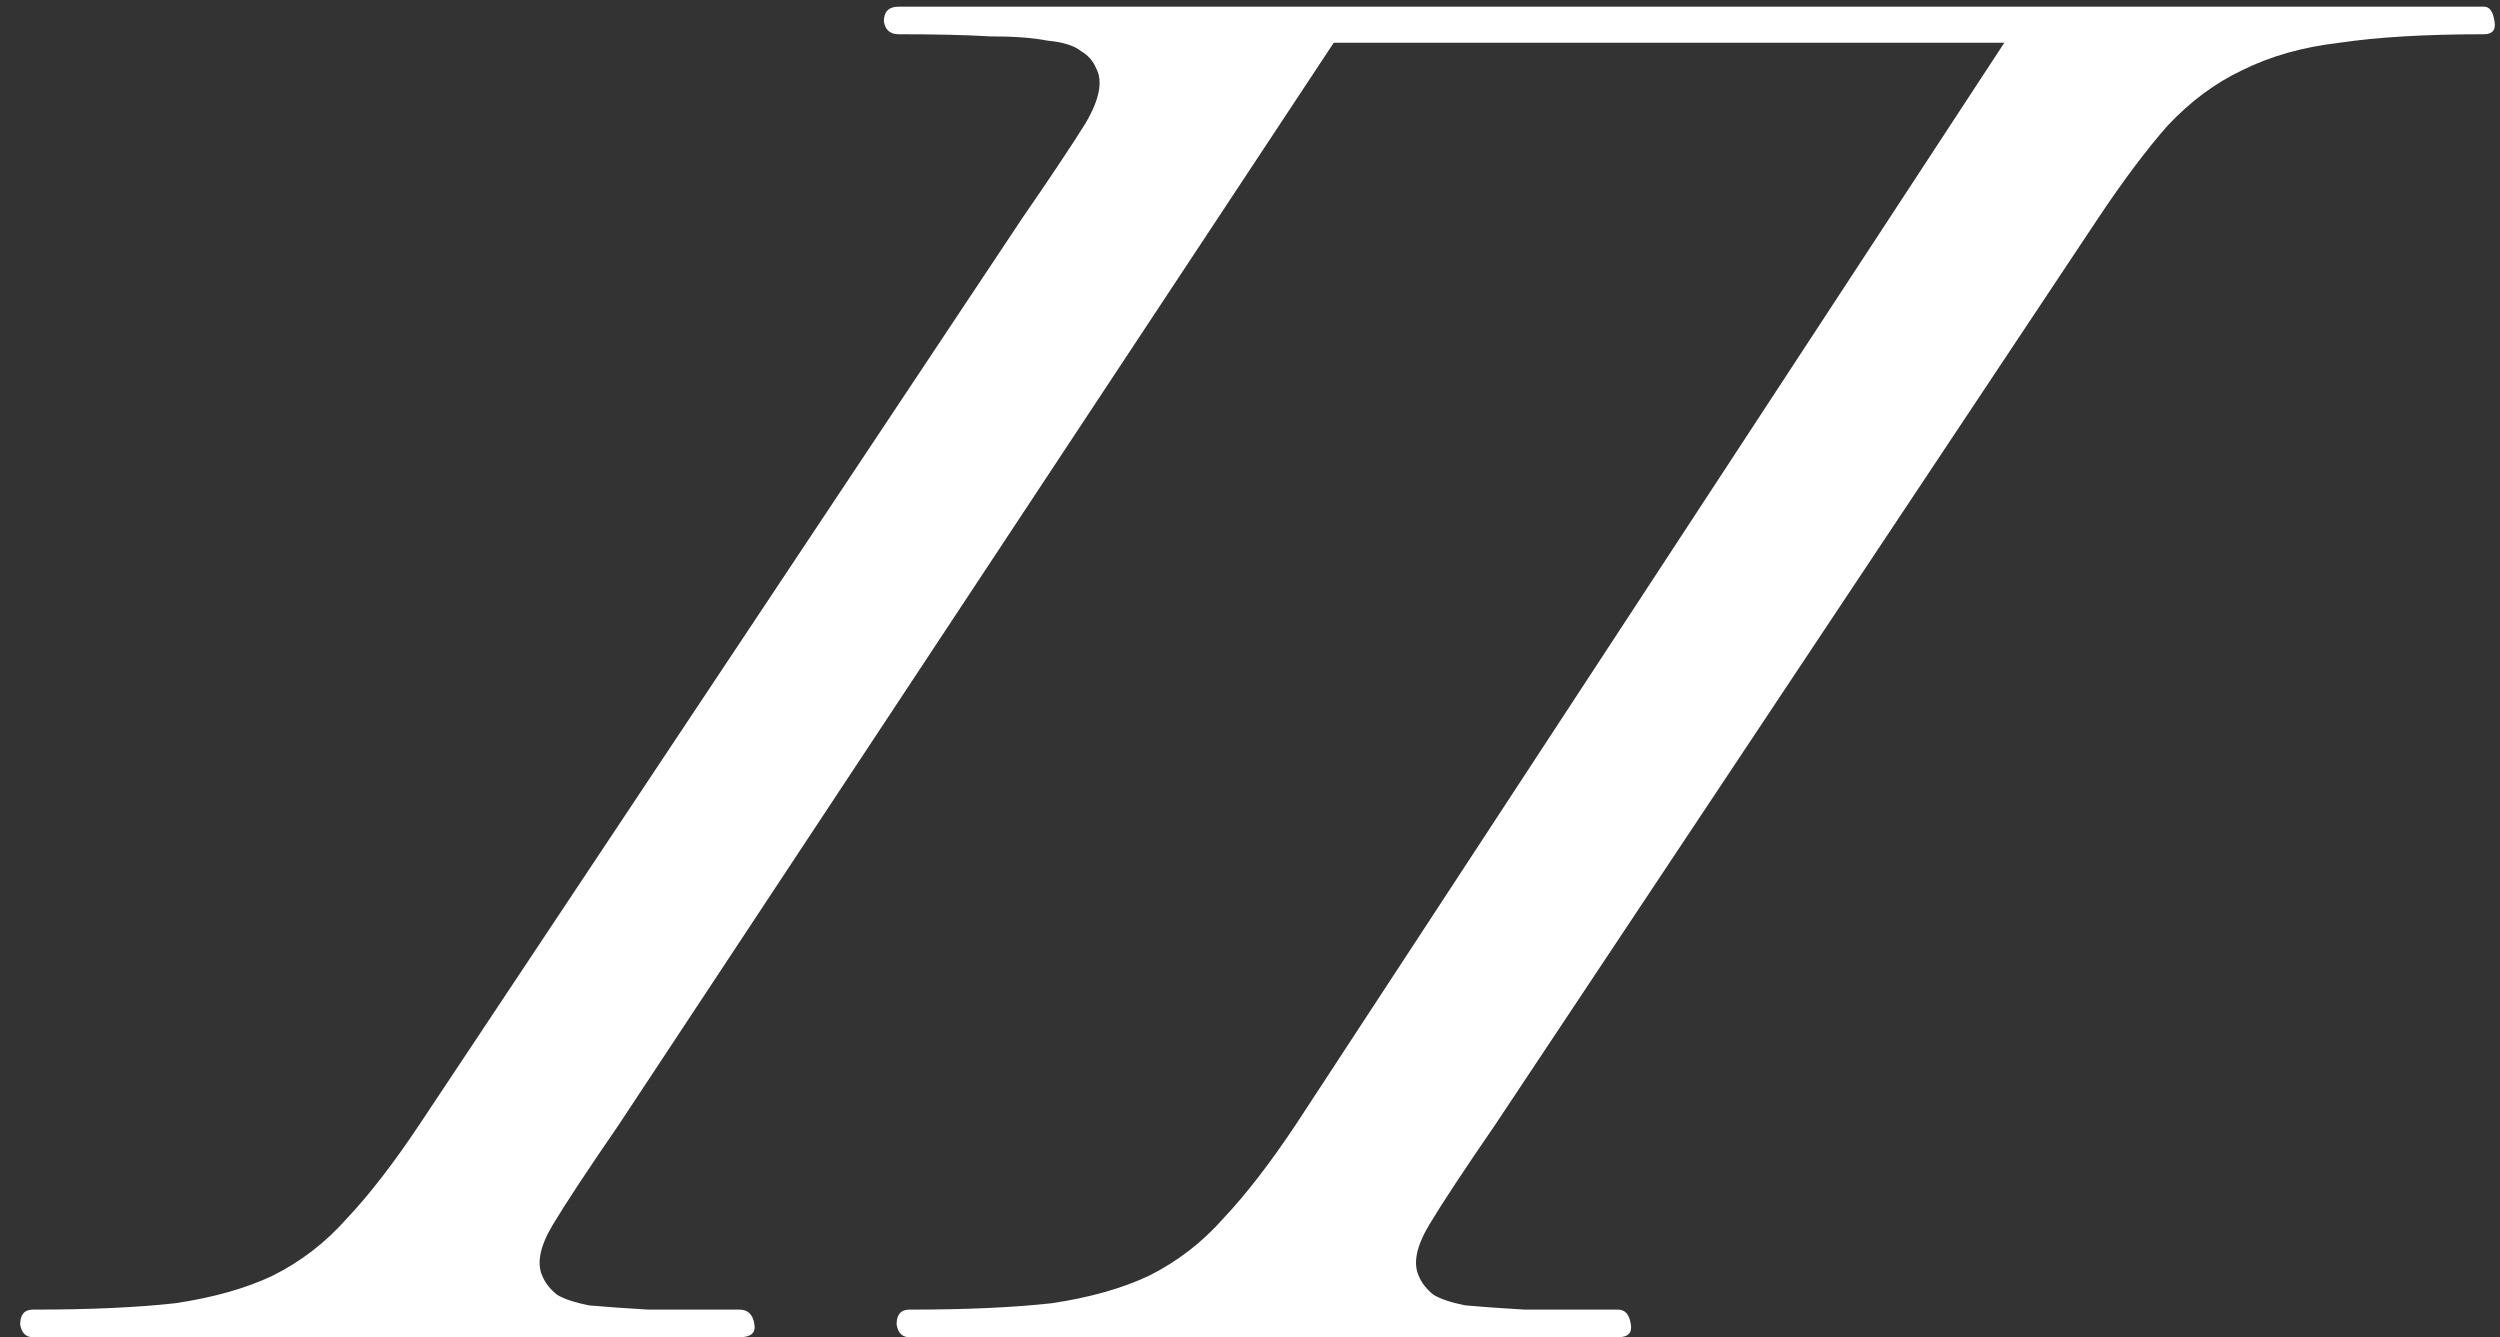 <?xml version="1.0" encoding="UTF-8"?> <svg xmlns="http://www.w3.org/2000/svg" width="86" height="46" viewBox="0 0 86 46" fill="none"><rect x="0" y="0" width="86" height="46" fill="#333333" stroke="none"/><path d="M85.447 0.229C85.642 0.229 85.763 0.399 85.812 0.74C85.861 1.032 85.739 1.178 85.447 1.178C83.452 1.178 81.797 1.275 80.483 1.47C79.218 1.616 78.098 1.932 77.125 2.419C76.2 2.857 75.349 3.49 74.57 4.317C73.84 5.144 73.037 6.215 72.161 7.529L51.429 38.7C50.358 40.257 49.604 41.401 49.166 42.131C48.728 42.861 48.606 43.445 48.801 43.883C48.898 44.126 49.069 44.345 49.312 44.54C49.555 44.686 49.92 44.808 50.407 44.905C50.942 44.954 51.624 45.002 52.451 45.051C53.327 45.051 54.398 45.051 55.663 45.051C55.906 45.051 56.052 45.221 56.101 45.562C56.15 45.854 56.004 46 55.663 46H31.281C31.038 46 30.892 45.854 30.843 45.562C30.843 45.221 30.989 45.051 31.281 45.051C33.228 45.051 34.858 44.978 36.172 44.832C37.486 44.637 38.605 44.321 39.53 43.883C40.503 43.396 41.355 42.739 42.085 41.912C42.864 41.085 43.691 40.014 44.567 38.7L68.949 1.47H45.881L21.28 38.7C20.209 40.257 19.455 41.401 19.017 42.131C18.579 42.861 18.457 43.445 18.652 43.883C18.749 44.126 18.92 44.345 19.163 44.54C19.406 44.686 19.771 44.808 20.258 44.905C20.793 44.954 21.475 45.002 22.302 45.051C23.129 45.051 24.176 45.051 25.441 45.051C25.733 45.051 25.903 45.221 25.952 45.562C26.001 45.854 25.83 46 25.441 46H1.132C0.889 46 0.743 45.854 0.694 45.562C0.694 45.221 0.84 45.051 1.132 45.051C3.079 45.051 4.709 44.978 6.023 44.832C7.337 44.637 8.456 44.321 9.381 43.883C10.354 43.396 11.206 42.739 11.936 41.912C12.715 41.085 13.542 40.014 14.418 38.7L35.15 7.529C36.123 6.118 36.853 5.023 37.34 4.244C37.827 3.417 37.948 2.784 37.705 2.346C37.608 2.103 37.437 1.908 37.194 1.762C36.951 1.567 36.561 1.446 36.026 1.397C35.539 1.3 34.882 1.251 34.055 1.251C33.228 1.202 32.181 1.178 30.916 1.178C30.624 1.178 30.454 1.032 30.405 0.74C30.405 0.399 30.575 0.229 30.916 0.229H85.447Z" fill="white"></path></svg> 
